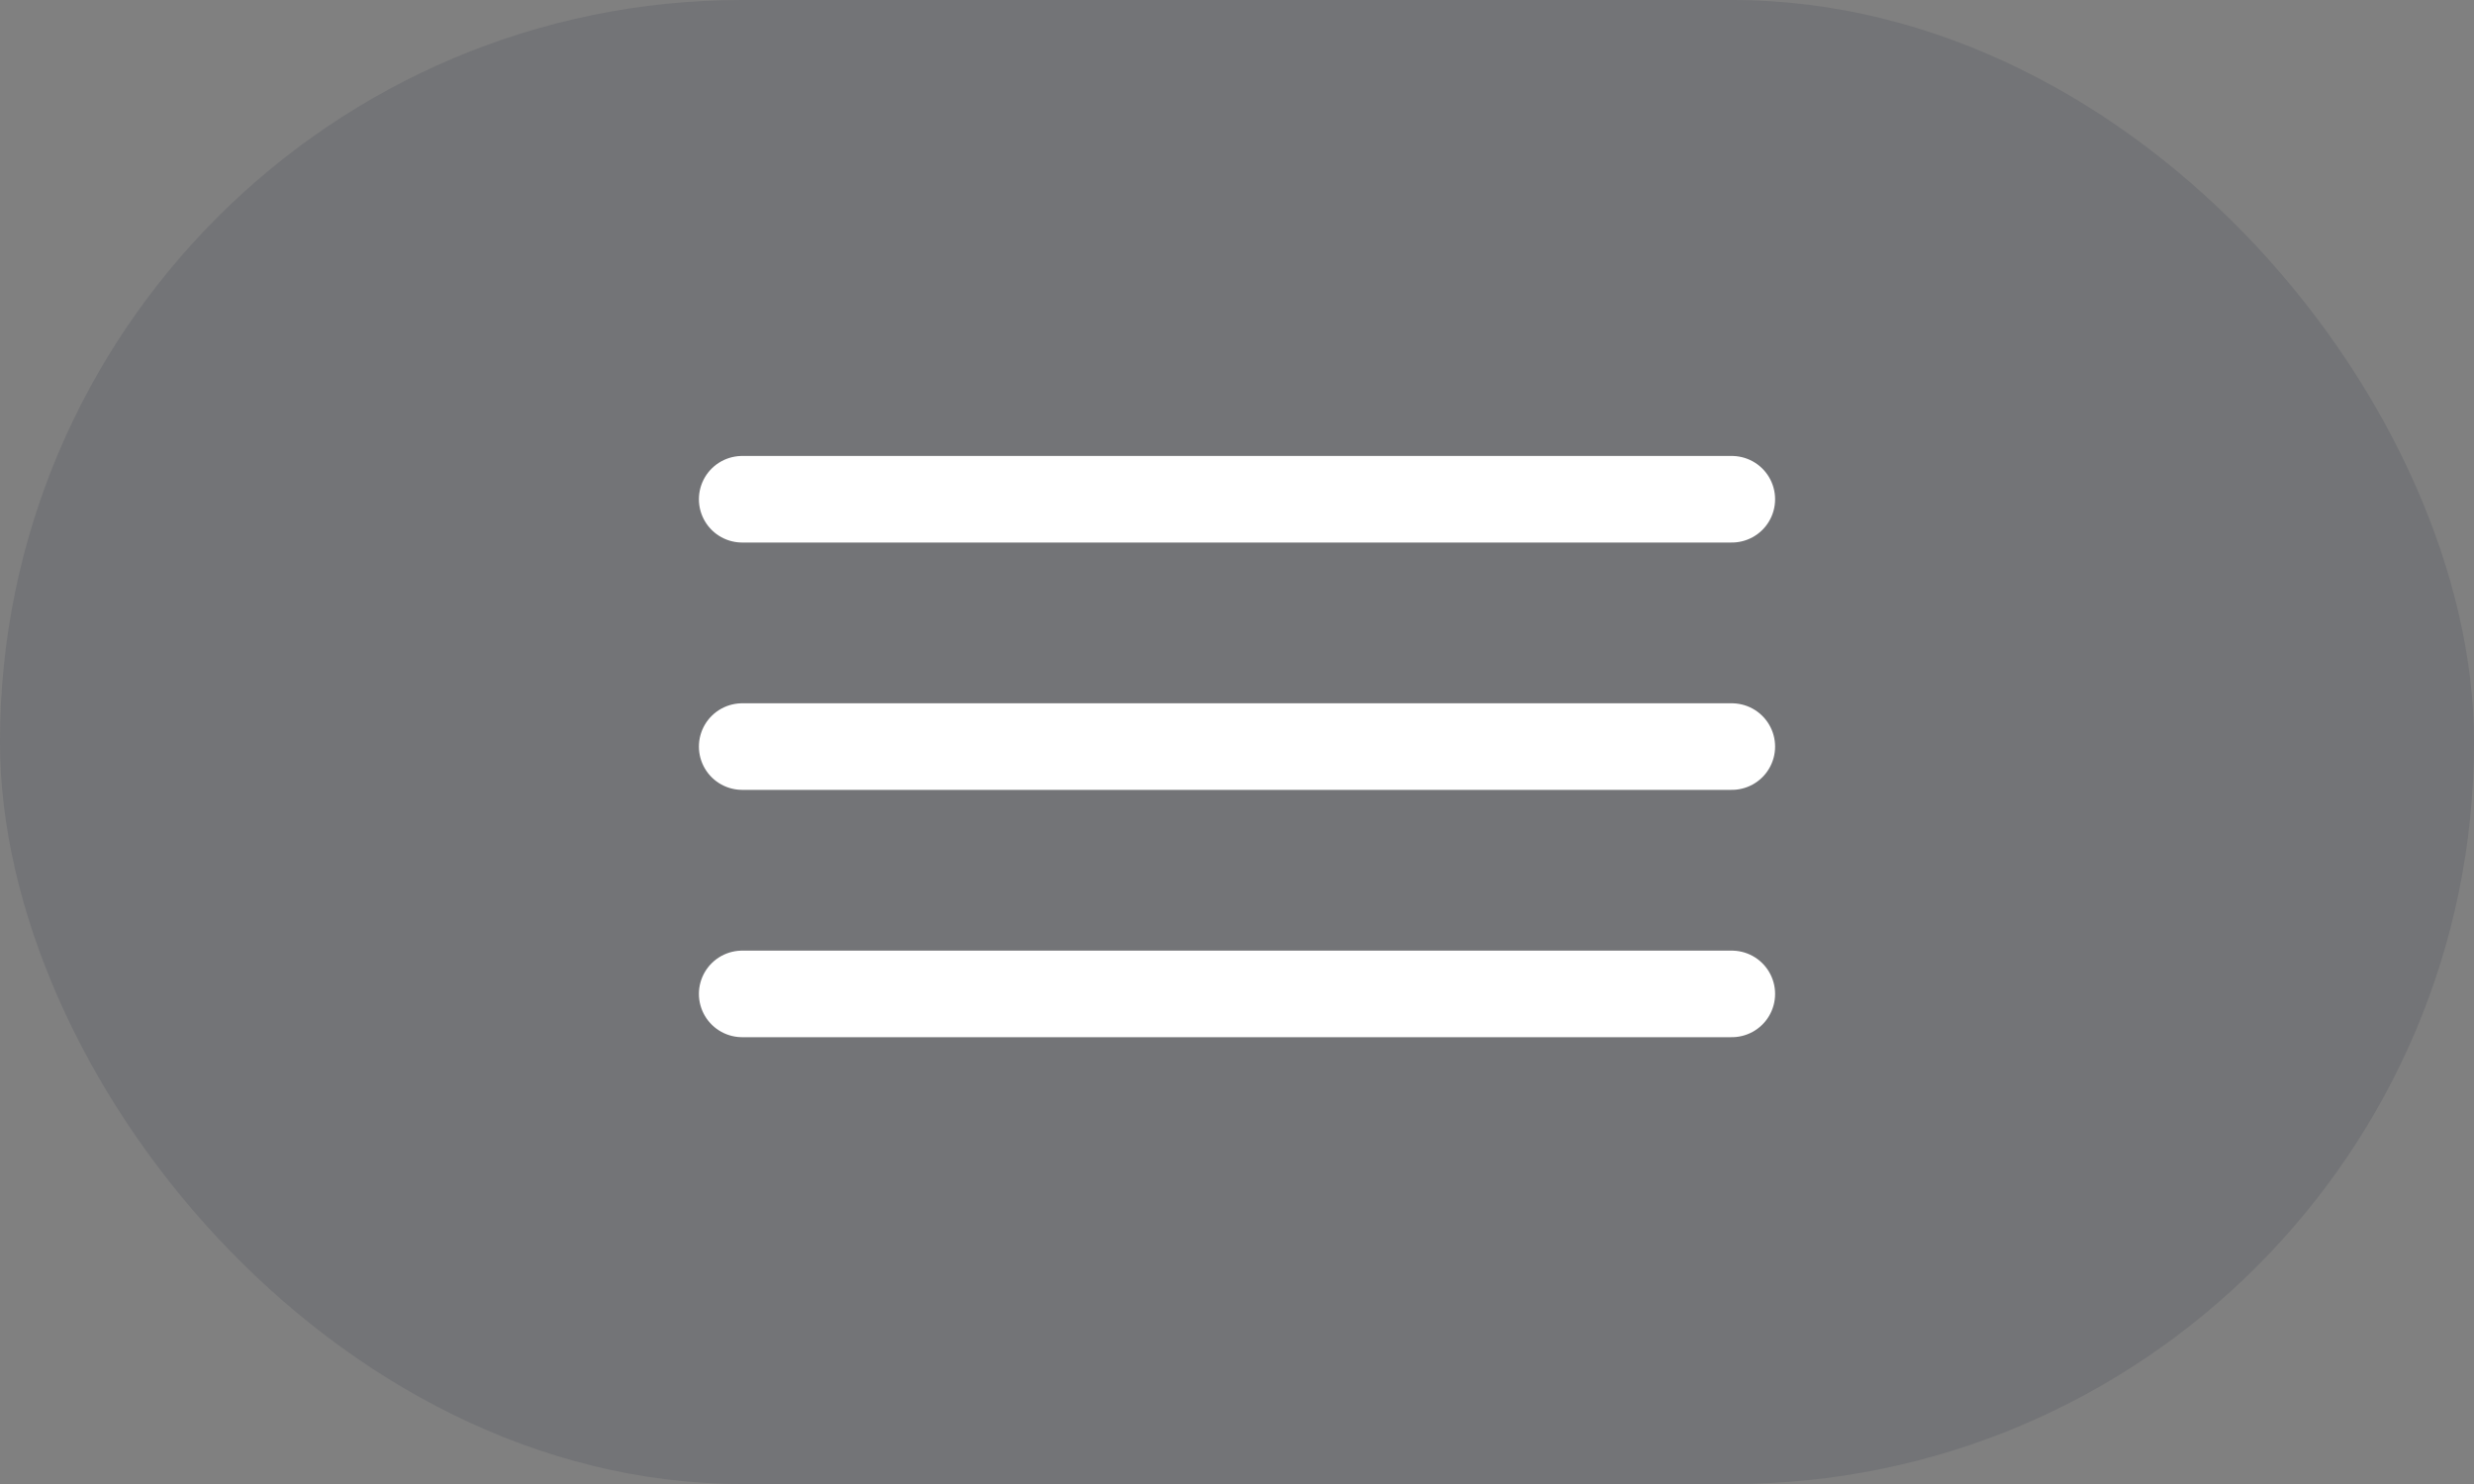 <svg width="40" height="24" viewBox="0 0 40 24" fill="none" xmlns="http://www.w3.org/2000/svg">
<rect x="0" y="0" width="40" height="24" fill="#808080" stroke="none"/>
<rect width="40" height="24" rx="12" fill="#111D33" fill-opacity="0.12"/>
<path d="M28 12.074H12M28 16.074H12M28 8.074H12" stroke="white" stroke-width="1.4" stroke-linecap="round" stroke-linejoin="round"/>
</svg>
